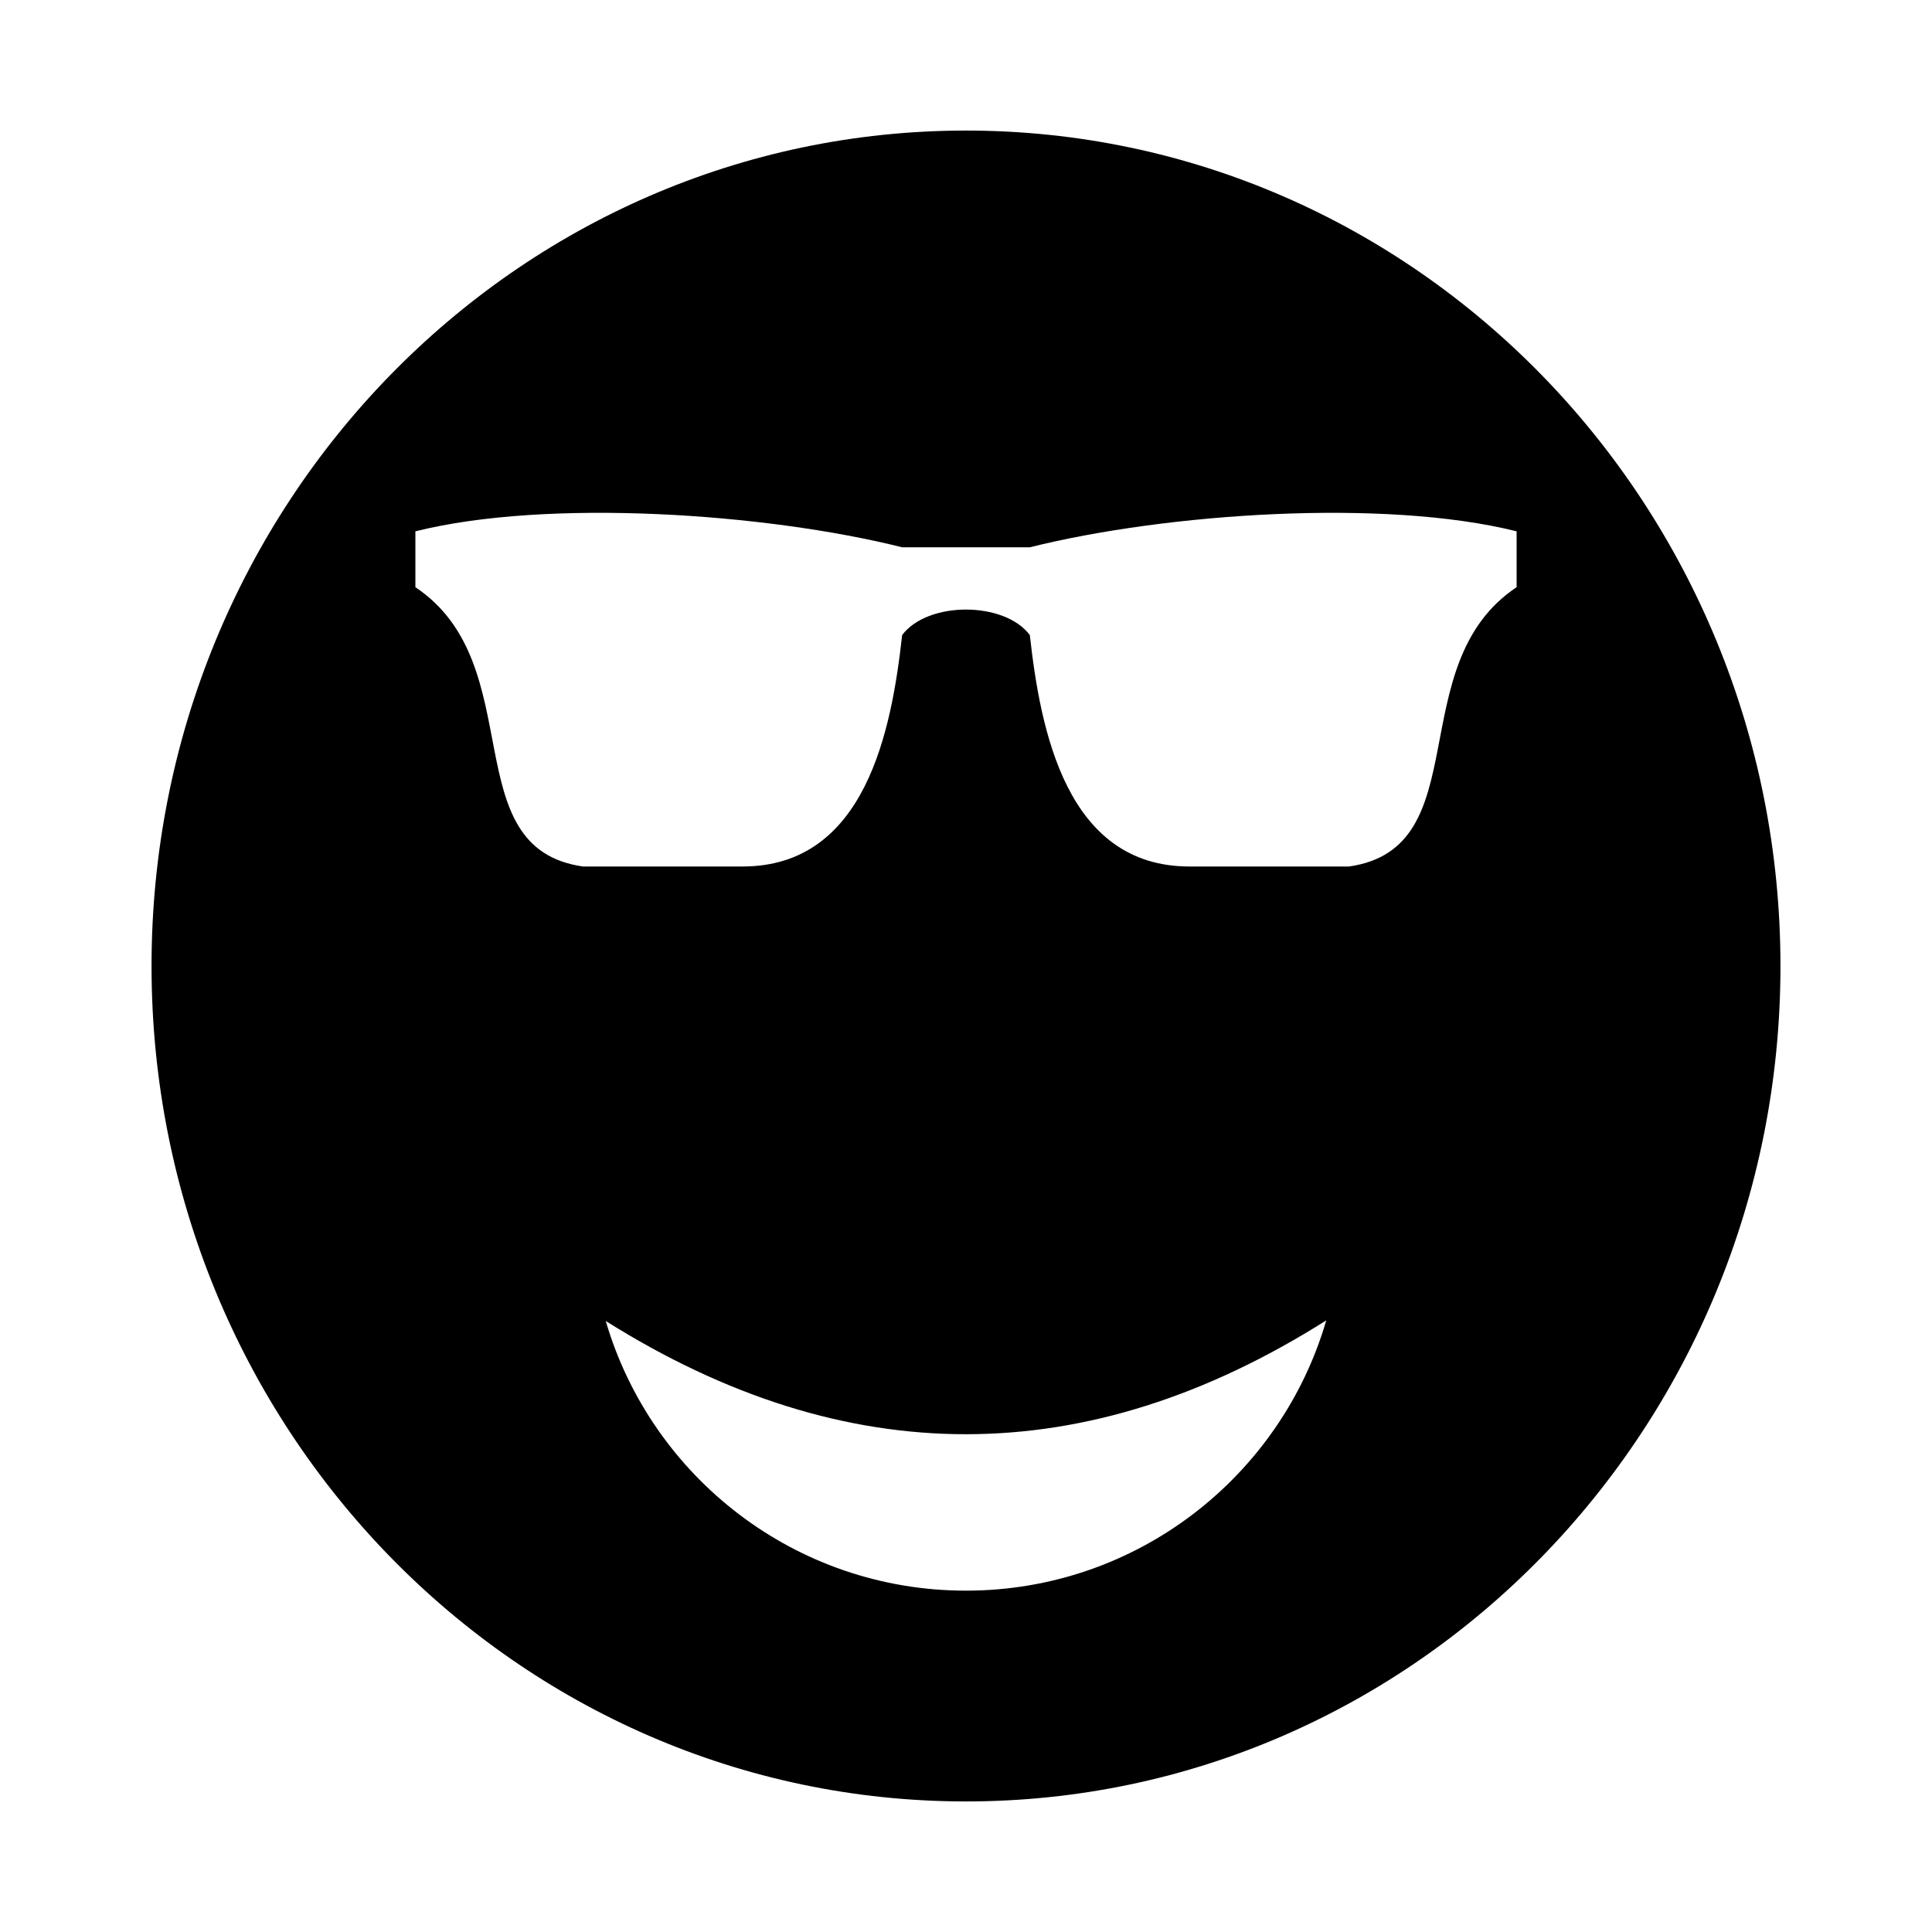 <?xml version="1.0" encoding="UTF-8"?>
<!-- Uploaded to: SVG Repo, www.svgrepo.com, Generator: SVG Repo Mixer Tools -->
<svg fill="#000000" width="800px" height="800px" version="1.1" viewBox="144 144 512 512" xmlns="http://www.w3.org/2000/svg">
 <path d="m400 178.6c119.2 0 215.84 99.125 215.84 221.4s-96.633 221.4-215.84 221.4-215.84-99.125-215.84-221.4 96.633-221.4 215.84-221.4zm95.473 315.31c-12.023 41.352-50.172 71.59-95.41 71.629-45.234 0.039-83.438-30.129-95.535-71.461 63.684 40.008 127.33 40.059 190.95-0.168zm-241.39-194.3v-14.805c35.035-8.758 92.828-4.816 129 4.231h33.836c36.176-9.043 93.965-12.988 129-4.231v14.805c-30.762 20.504-10.098 69.117-44.41 74.02h-42.297c-32.625 0-39.488-36.078-42.297-61.328-6.762-9.016-27.074-9.016-33.836 0-2.805 25.25-9.672 61.328-42.297 61.328h-42.297c-34.312-4.898-13.648-53.512-44.41-74.02z" fill-rule="evenodd"/>
</svg>